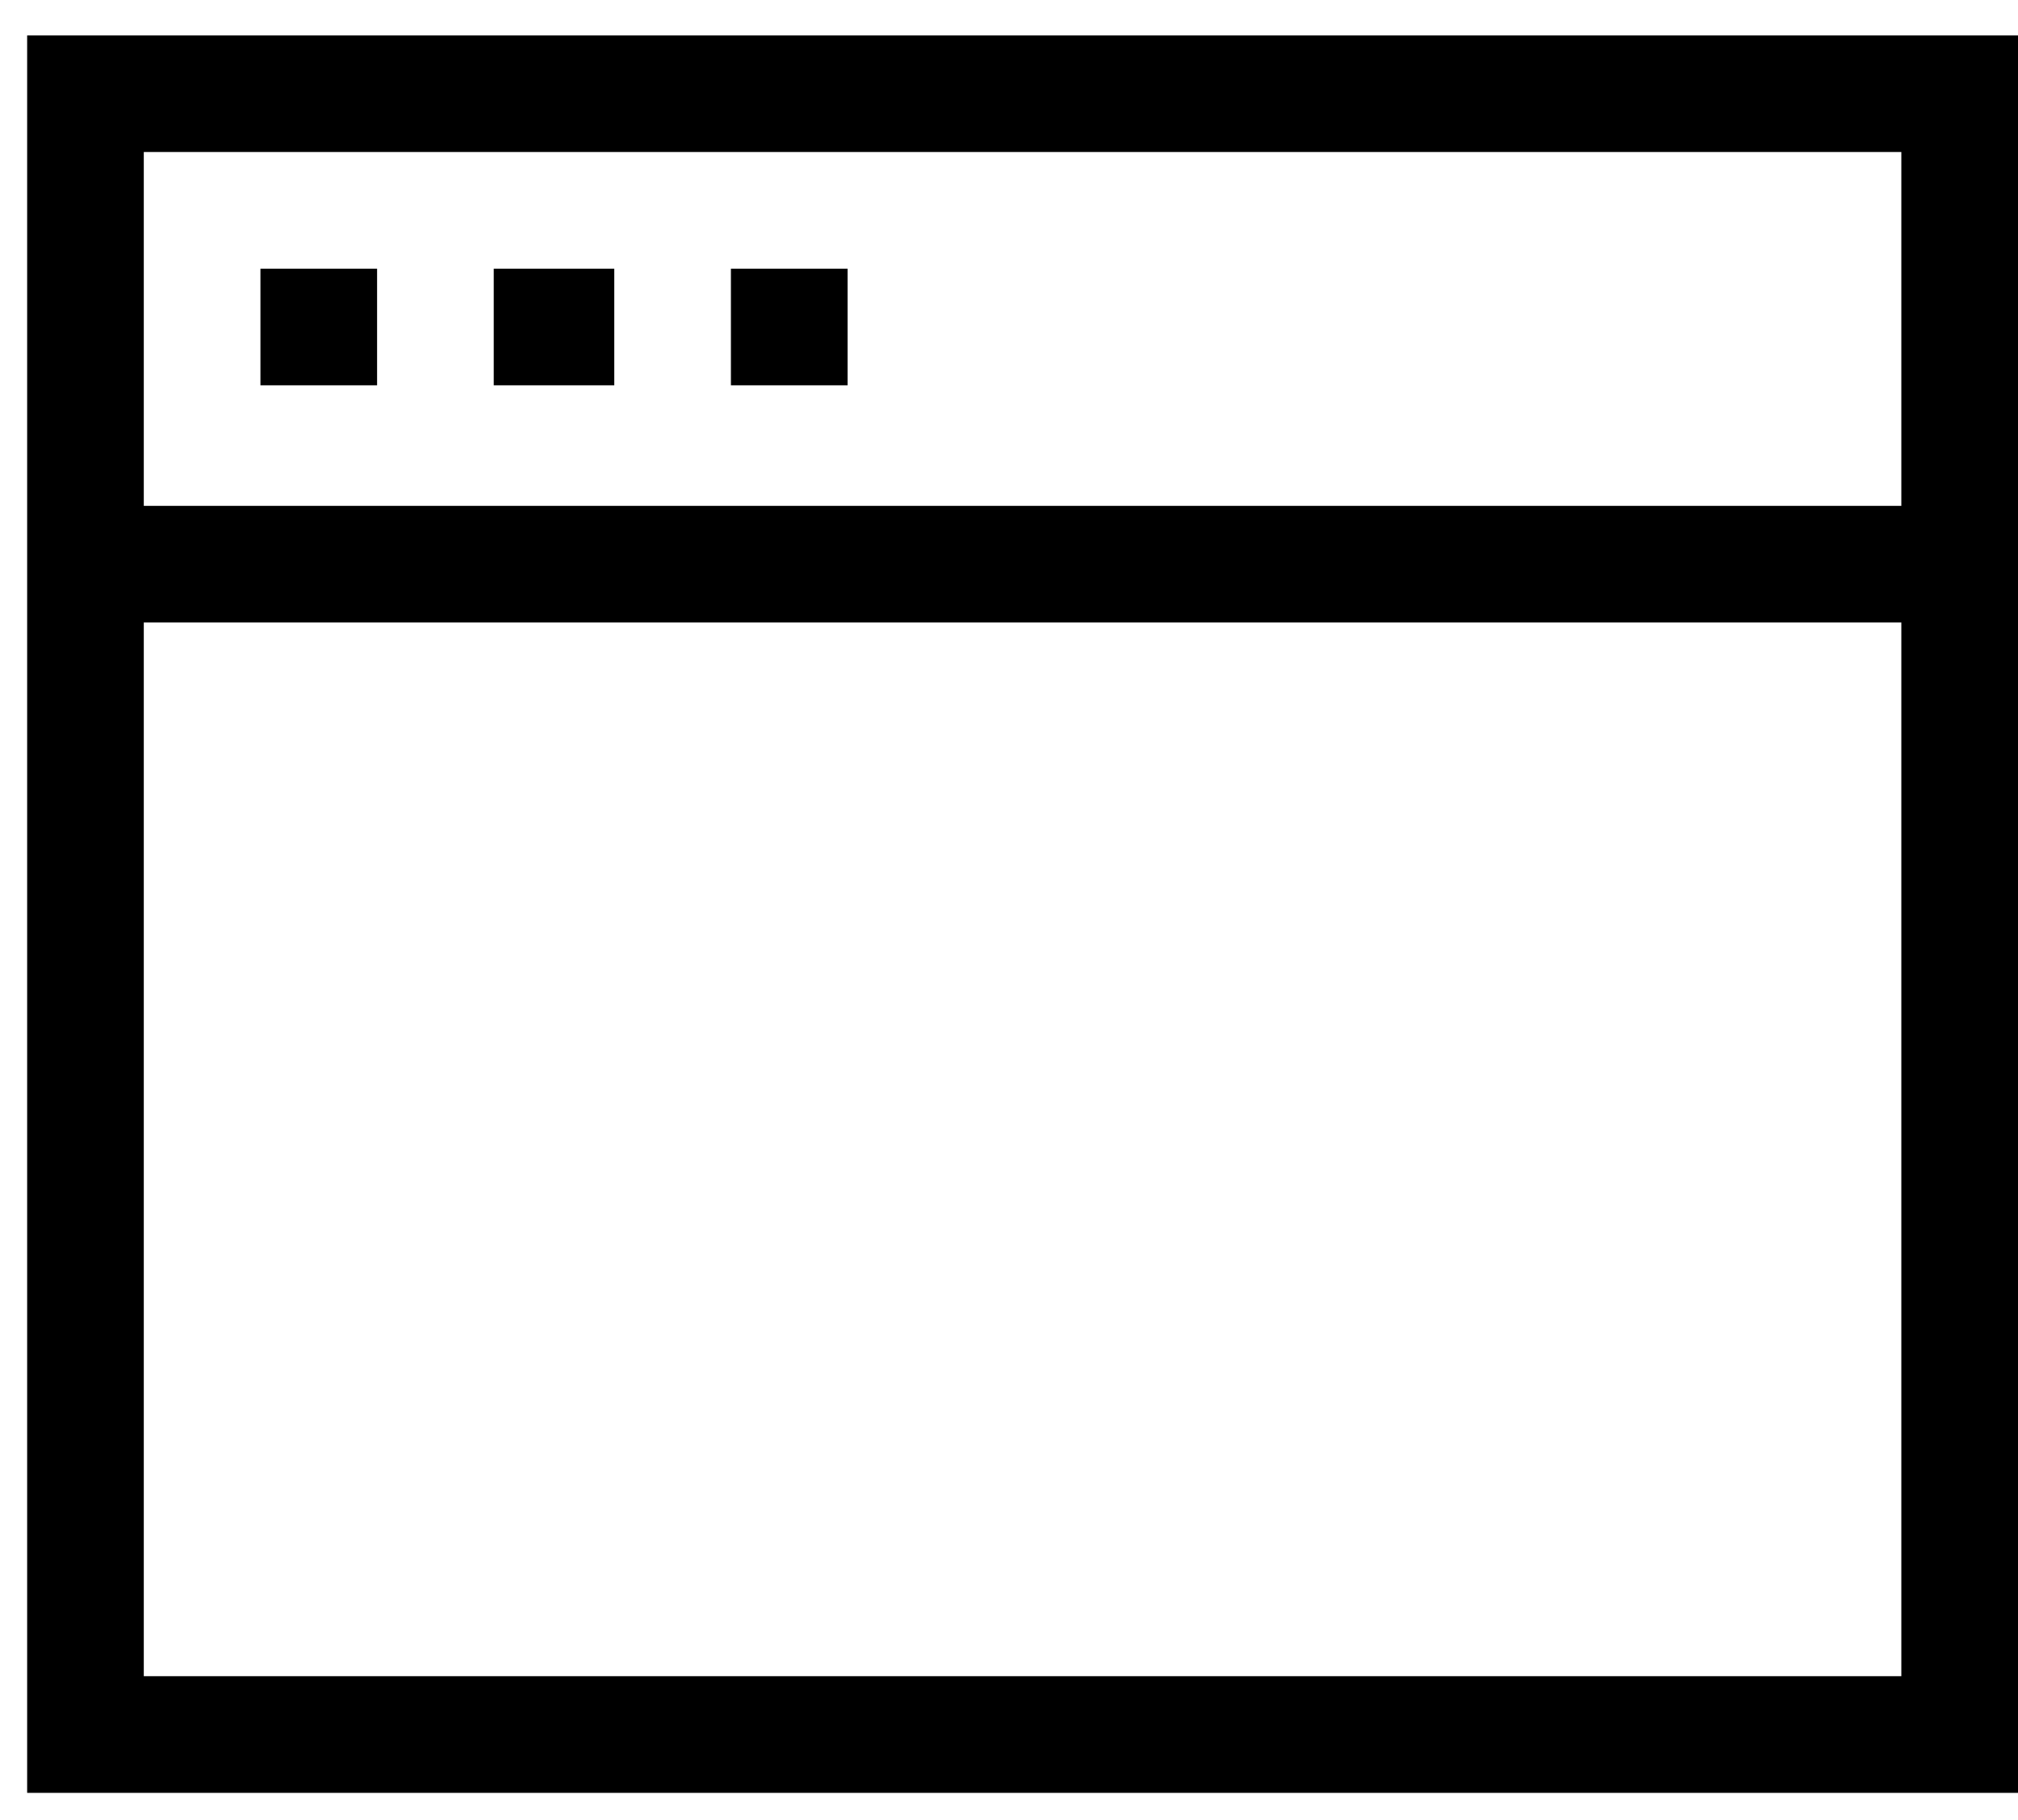 <svg width="51" height="46" viewBox="0 0 51 46" fill="none" xmlns="http://www.w3.org/2000/svg">
<path d="M0.686 0.894H51V45.316H0.686V0.894ZM48.052 3.842H3.634V12.786H48.052V3.842ZM3.634 42.367H48.052V15.734H3.634V42.367ZM21.421 9.739V6.791H18.472V9.739H21.421ZM15.524 9.739V6.791H12.478V9.739H15.524ZM9.53 9.739V6.791H6.582V9.739H9.53Z" fill="black"/>
</svg>
